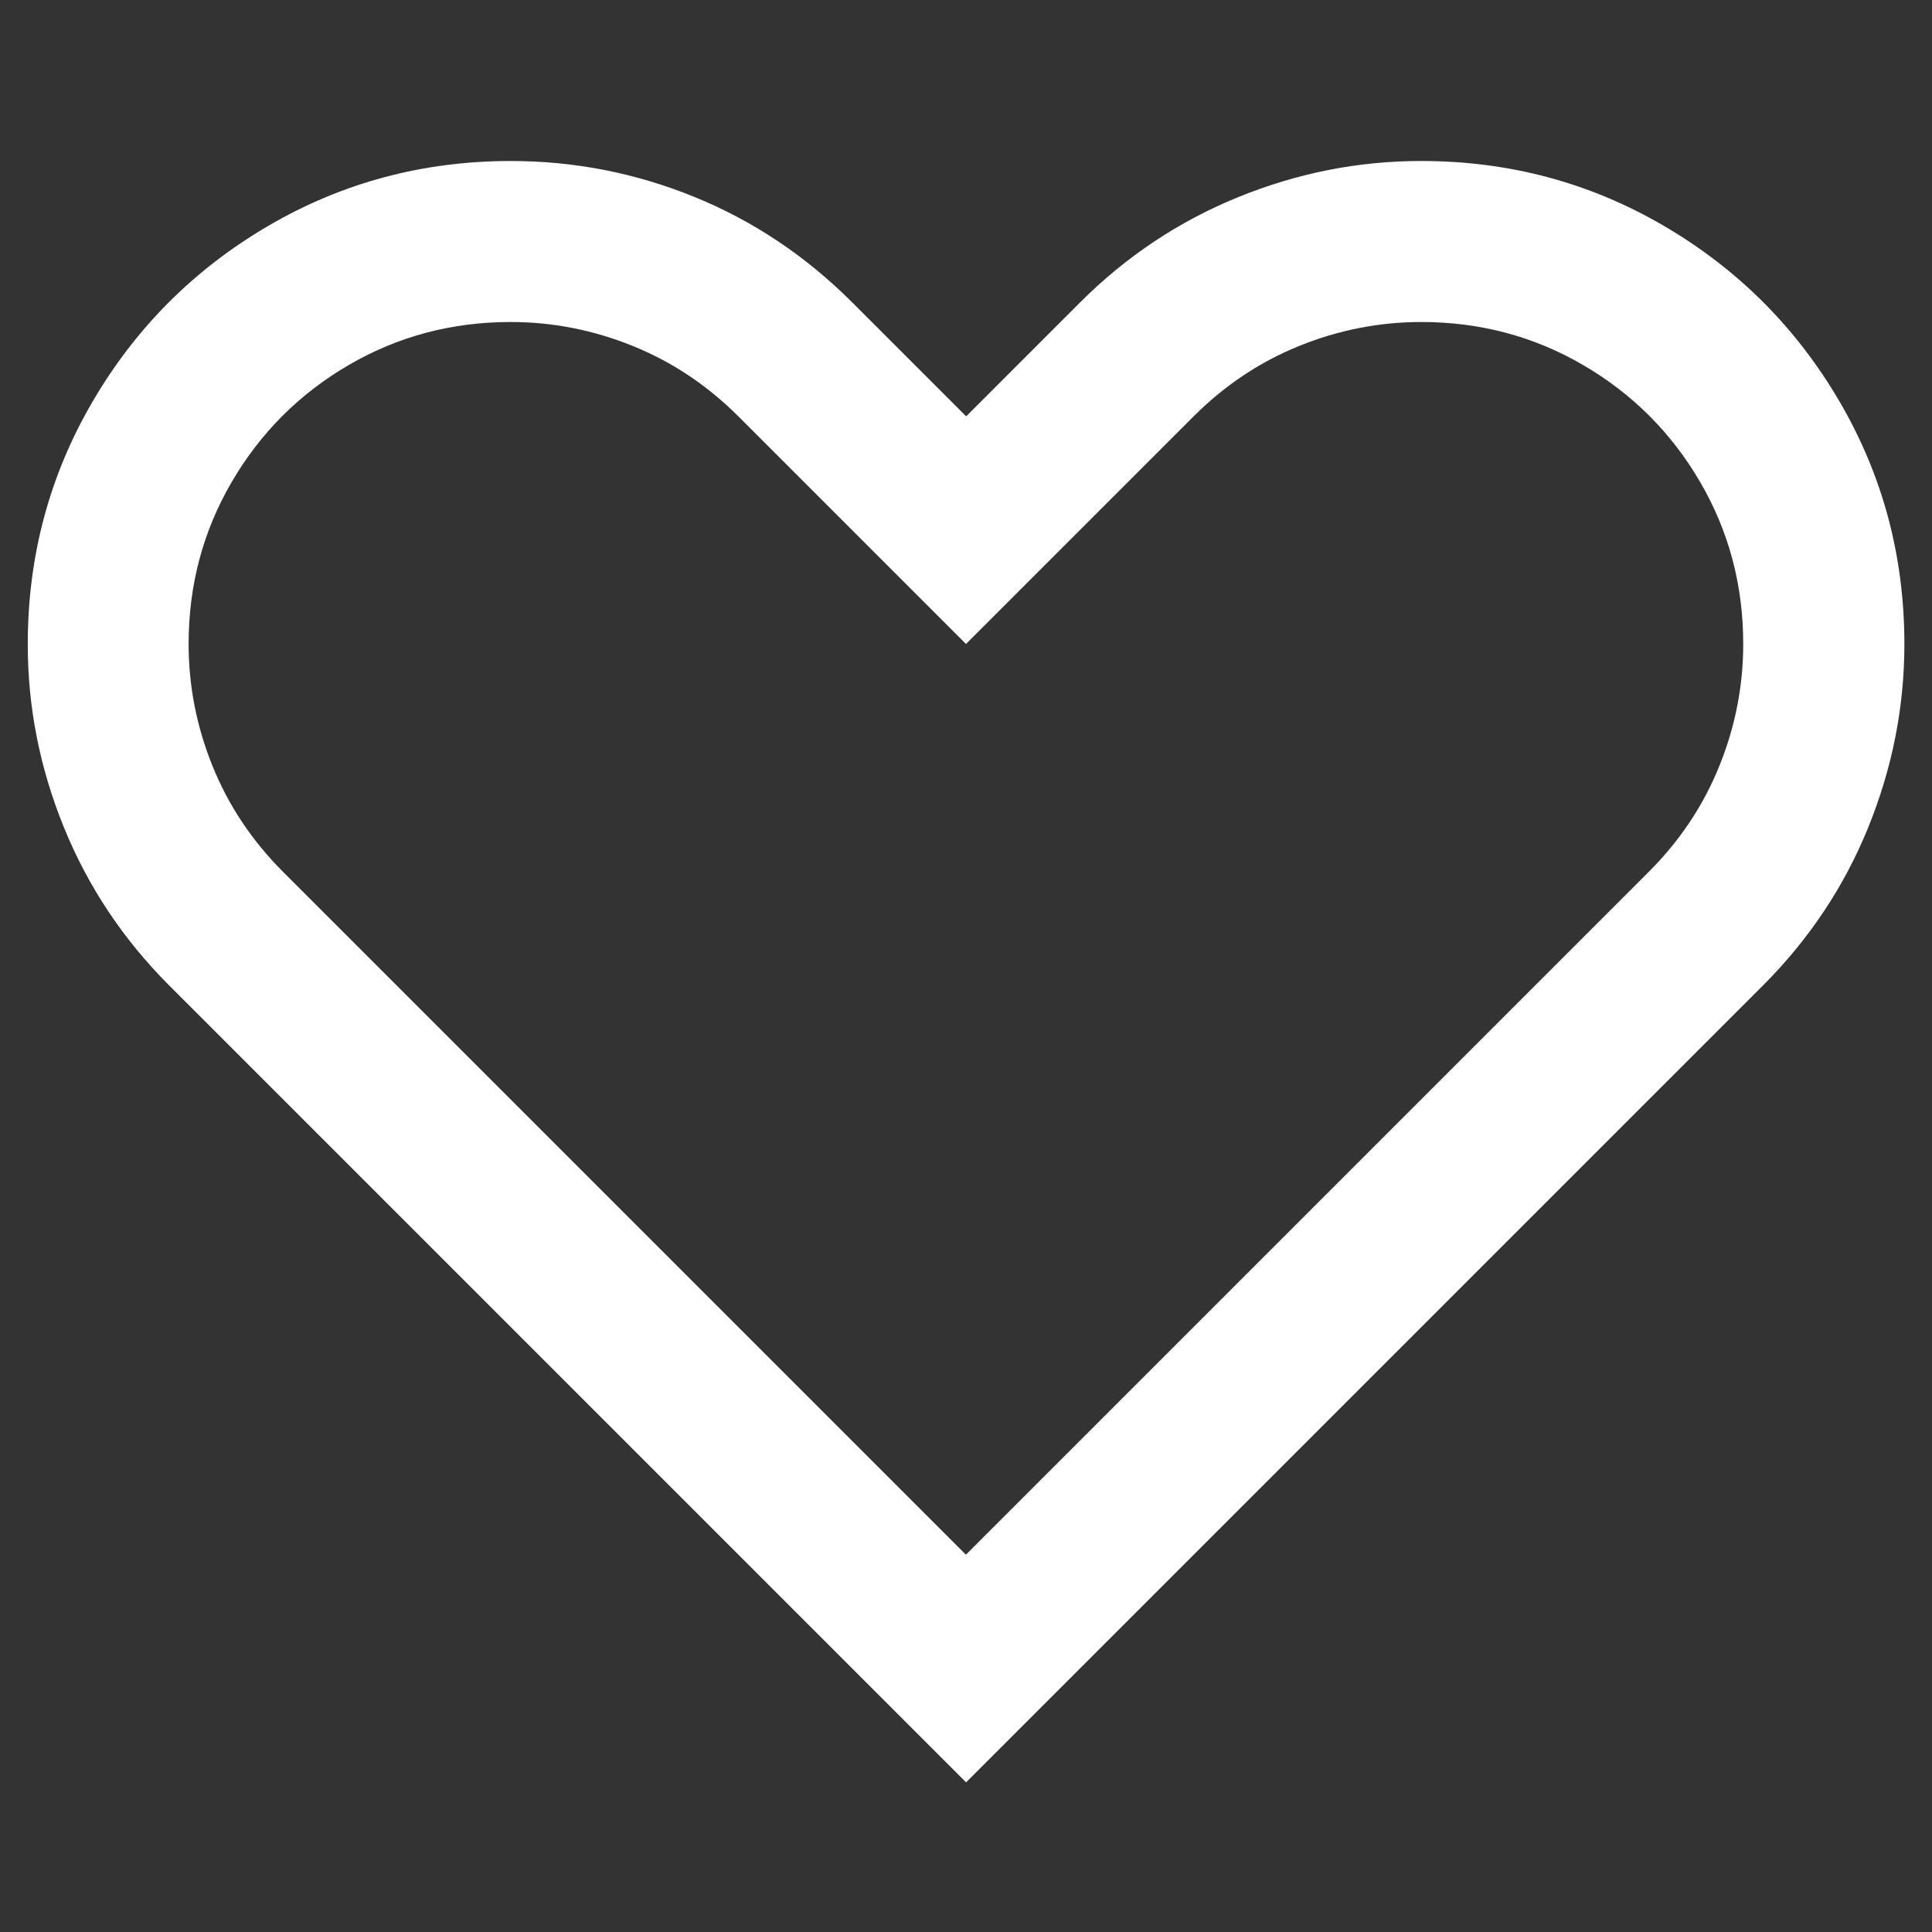 <svg width="24" height="24" viewBox="0 0 24 24" fill="none" xmlns="http://www.w3.org/2000/svg">
<rect x="0" y="0" width="24" height="24" fill="#333333" stroke="none"/>
<path d="M17.656 2C18.745 2 19.749 2.268 20.668 2.805C21.587 3.342 22.315 4.07 22.852 4.989C23.389 5.908 23.657 6.912 23.657 8.001C23.657 8.782 23.507 9.541 23.208 10.278C22.909 11.015 22.472 11.67 21.899 12.243L12.001 22.141L2.103 12.243C1.53 11.67 1.094 11.015 0.794 10.278C0.494 9.541 0.344 8.782 0.345 8.001C0.345 6.912 0.613 5.908 1.15 4.989C1.687 4.07 2.415 3.342 3.334 2.805C4.253 2.268 5.257 2 6.346 2C7.133 2 7.892 2.148 8.623 2.445C9.354 2.742 10.009 3.179 10.588 3.758L12.002 5.172L13.416 3.758C13.989 3.185 14.644 2.749 15.381 2.449C16.118 2.149 16.877 1.999 17.658 2H17.656ZM17.656 4C17.135 4 16.63 4.099 16.14 4.297C15.65 4.495 15.213 4.787 14.828 5.172L12 8L9.172 5.172C8.787 4.787 8.349 4.495 7.859 4.297C7.369 4.099 6.864 4 6.343 4C5.614 4 4.943 4.178 4.331 4.535C3.719 4.892 3.235 5.376 2.878 5.988C2.521 6.6 2.343 7.271 2.343 8C2.343 8.521 2.442 9.026 2.64 9.516C2.838 10.006 3.13 10.444 3.515 10.829L11.999 19.313L20.483 10.829C20.868 10.444 21.16 10.006 21.358 9.516C21.556 9.026 21.655 8.521 21.655 8C21.655 7.271 21.477 6.6 21.12 5.988C20.763 5.376 20.279 4.892 19.667 4.535C19.055 4.178 18.384 4 17.655 4H17.656Z" fill="white"/>
</svg>
